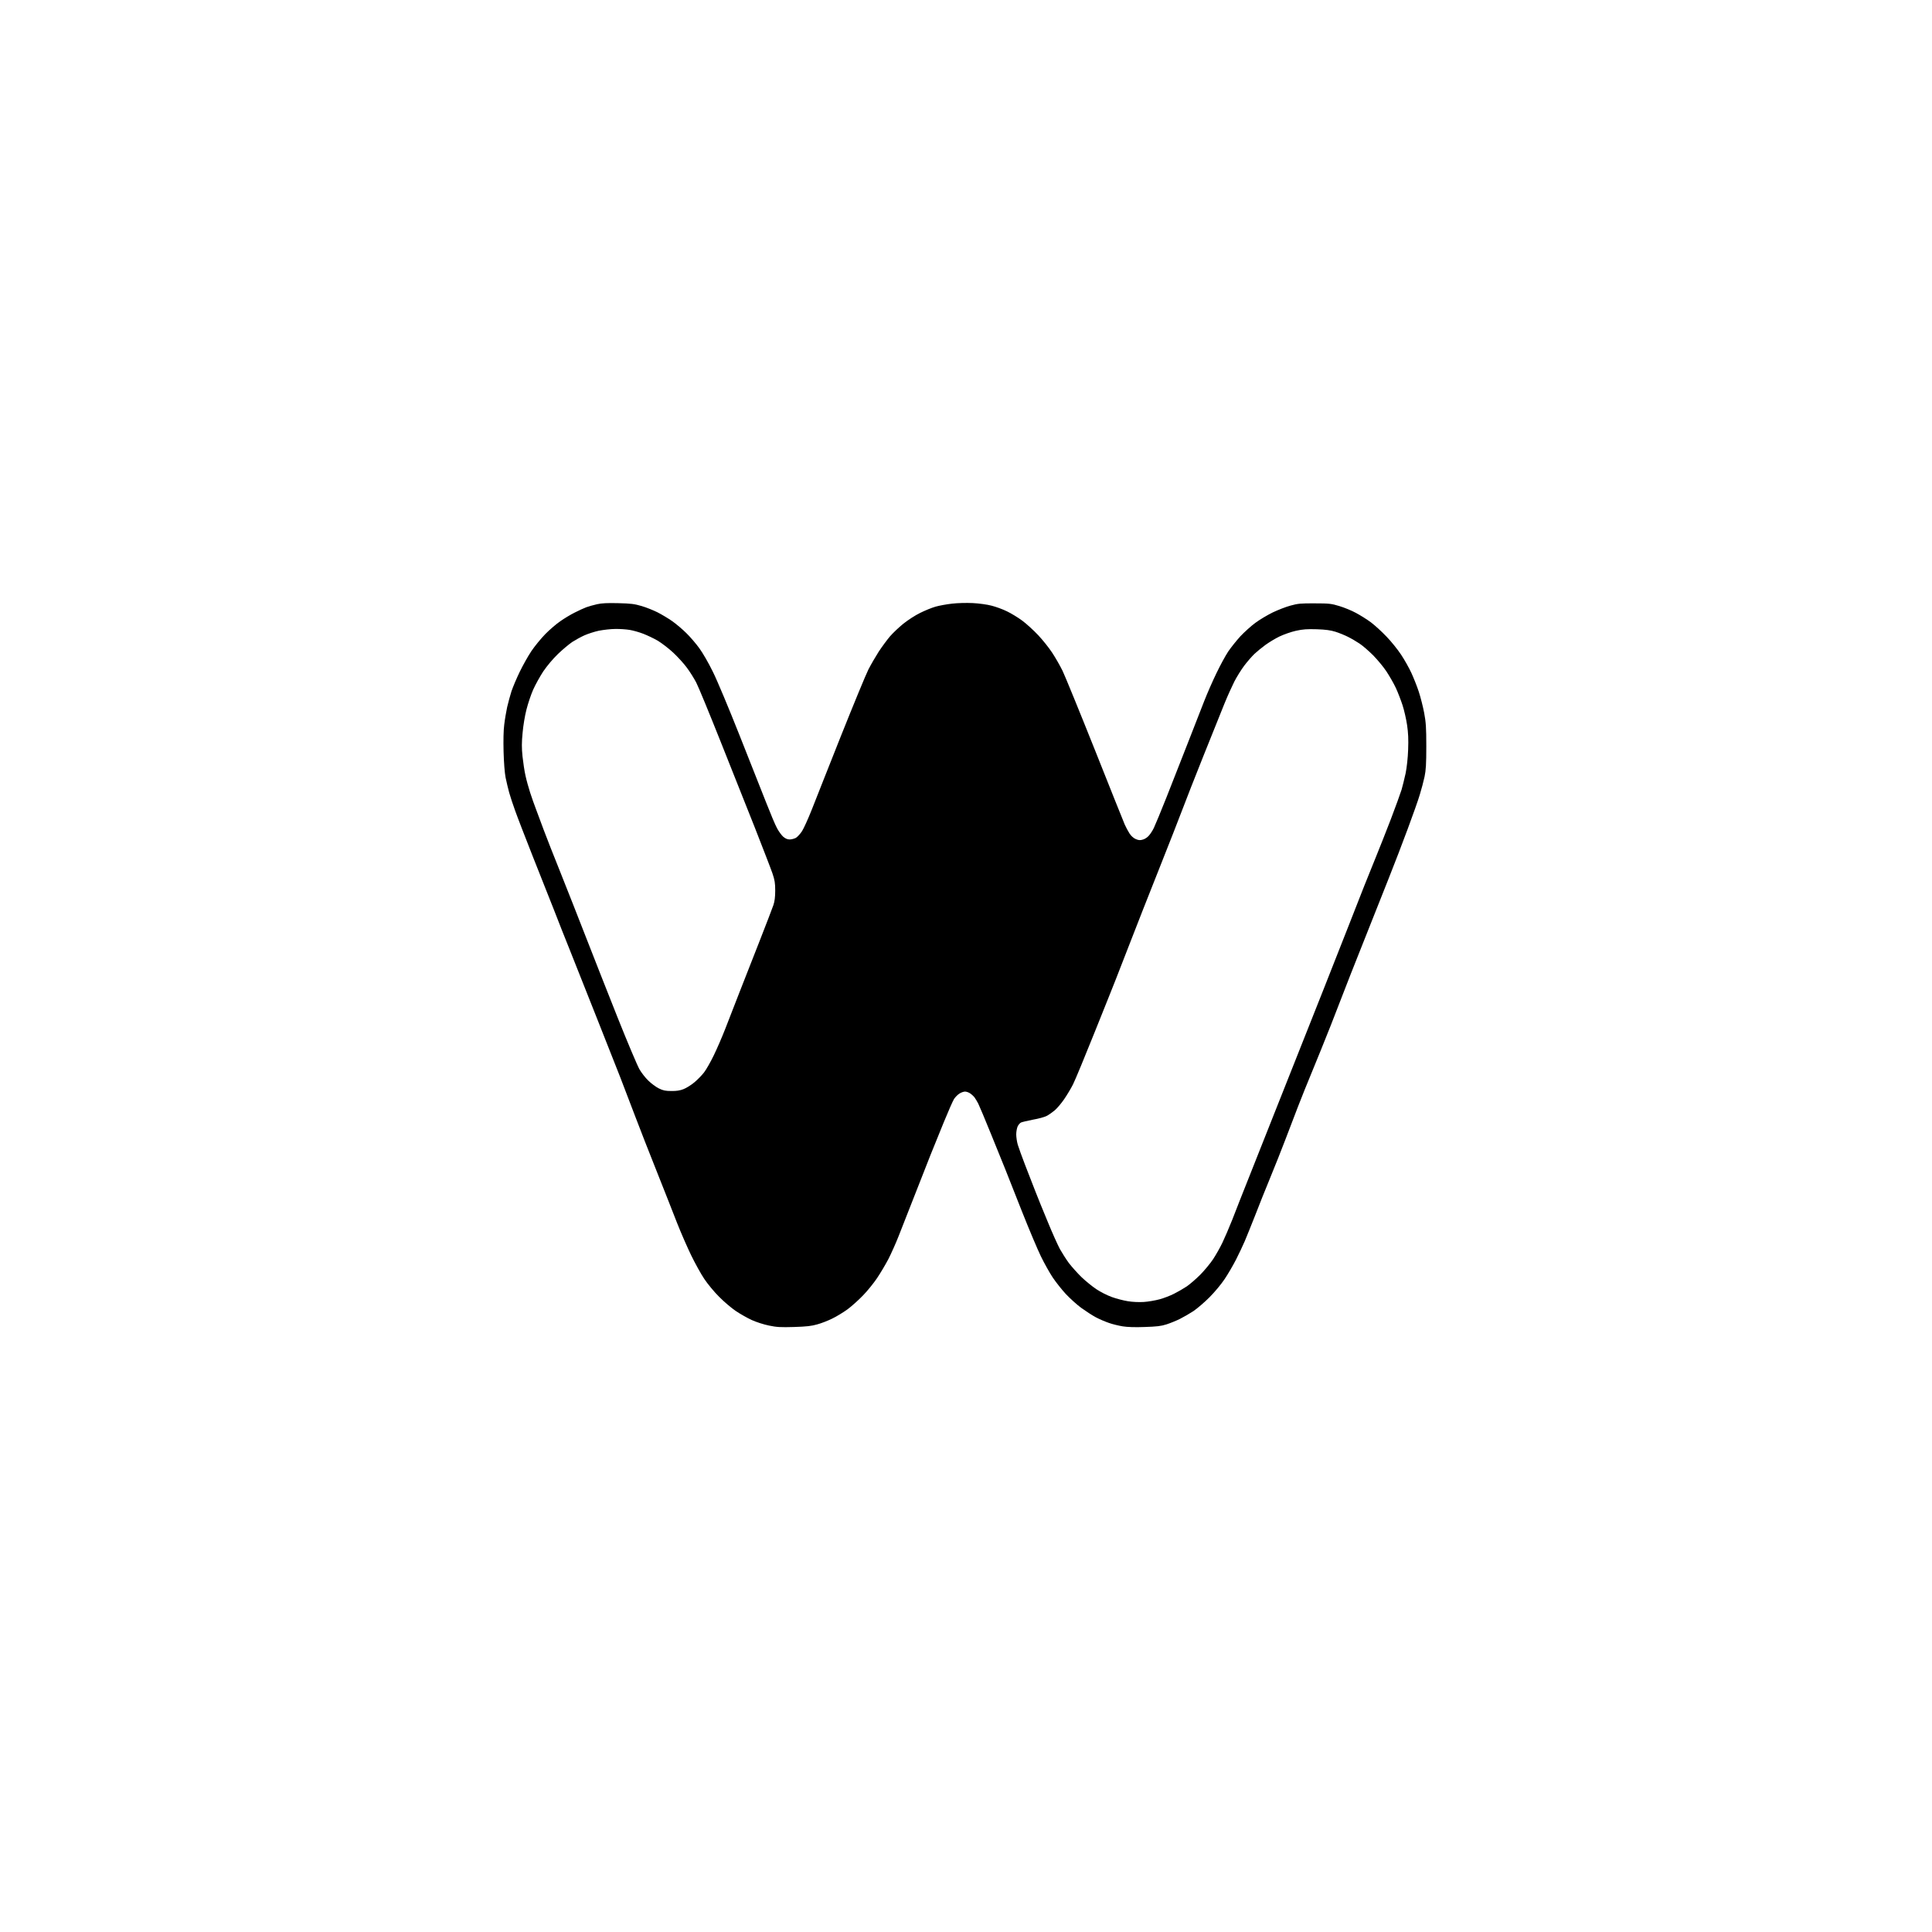 <svg xmlns="http://www.w3.org/2000/svg" viewBox="0 0 2000 2000" width="2000" height="2000"><rect x="0" y="0" width="2000" height="2000" fill="#808080" stroke="none"/><title>64389581008</title><style>		.s0 { fill: #ffffff } 		.s1 { fill: #000000 } 	</style><g id="Layer 2"><path id="Path 0" class="s0" d="m0 1000v1000h2000v-2000h-2000z"></path><path id="Path 1" class="s1" d="m618 625.5c-3.6 0.8-8.5 2.2-11 3.1-2.5 0.9-7.9 3.4-12 5.5-4.1 2-10.9 6.1-15 9-4.1 2.8-11.1 8.8-15.5 13.3-4.4 4.5-10.9 12.4-14.4 17.6-3.5 5.2-8.9 14.9-12.1 21.5-3.2 6.6-7 15.6-8.5 20-1.4 4.4-3.4 11.8-4.5 16.5-1 4.7-2.4 12.8-3 18-0.8 5.8-1 16.6-0.7 28 0.3 11.3 1.1 21.8 2.1 27 1 4.7 2.6 11.6 3.7 15.5 1.1 3.9 3.8 12.2 6.1 18.5 2.2 6.3 10.5 27.7 18.3 47.5 7.9 19.8 17.7 44.5 21.8 55 4 10.5 11.7 29.8 17 43 5.3 13.2 17.5 44 27.2 68.5 9.7 24.5 20.7 52.4 24.5 62 3.7 9.6 10.7 27.8 15.5 40.5 4.8 12.7 14.9 38.5 22.5 57.5 7.5 19 17 42.8 20.9 53 4 10.2 10.6 25.2 14.6 33.5 4 8.2 10.1 19.3 13.6 24.5 3.5 5.2 10.4 13.6 15.4 18.5 4.9 5 12.6 11.5 17 14.5 4.4 3 11.8 7.2 16.5 9.4 4.8 2.2 12.6 4.7 18 5.8 8 1.7 12.2 1.9 26 1.5 12.8-0.4 18.2-1 24-2.7 4.1-1.1 11.1-3.8 15.5-6 4.4-2.1 11.6-6.5 16-9.7 4.4-3.3 11.6-9.8 16-14.4 4.5-4.6 11-12.7 14.5-17.9 3.5-5.2 8.7-14 11.6-19.5 2.8-5.5 7.7-16.3 10.7-24 3.1-7.7 10.5-26.6 16.5-42 6.1-15.4 13.5-34.3 16.5-42 3.1-7.7 9.3-23 13.8-34 4.5-11 9.2-21.7 10.5-23.8 1.3-2 3.9-4.6 5.7-5.7 1.7-1.1 4.3-2 5.7-2 1.4 0 3.7 0.8 5.2 1.8 1.4 0.9 3.5 2.8 4.6 4.2 1 1.4 2.8 4.3 3.9 6.5 1.1 2.2 7.1 16.4 13.2 31.5 6.2 15.1 12.7 31.3 14.6 36 1.8 4.7 9.5 24 17 43 7.5 19 16.5 40.3 20 47.5 3.5 7.2 9 17 12.3 22 3.4 5 9.4 12.6 13.4 16.9 4 4.3 11.1 10.8 15.8 14.3 4.7 3.4 11.7 8 15.5 10 3.8 2 9.9 4.6 13.5 5.8 3.6 1.3 9.9 2.8 14 3.5 4.9 0.8 12.9 1.1 23 0.7 12.2-0.4 17-0.9 22.5-2.7 3.8-1.2 10.2-3.8 14-5.7 3.8-1.9 10.2-5.6 14-8.1 3.8-2.6 11.3-9 16.5-14.2 5.4-5.4 12.2-13.6 15.8-19 3.5-5.2 8.7-14.2 11.7-20 2.9-5.8 7-14.3 9-19 2-4.7 6.8-16.6 10.7-26.5 3.8-9.9 10.9-27.7 15.8-39.5 4.9-11.8 11.8-29.4 15.5-39 3.6-9.6 9.6-25.2 13.2-34.5 3.6-9.3 10.3-26 14.9-37 4.6-11 13.1-32.2 19-47 5.8-14.8 11.9-30.6 13.6-35 1.6-4.4 10.5-26.9 19.7-50 9.2-23.1 21.3-53.5 26.8-67.5 5.6-14 14.4-37 19.6-51 5.2-14 10.9-30 12.5-35.5 1.7-5.5 3.9-13.8 4.9-18.5 1.4-6.8 1.8-13.1 1.8-31.5 0-19.4-0.4-24.8-2.2-34.5-1.2-6.3-3.7-16.2-5.6-22-1.9-5.8-5.4-14.5-7.7-19.5-2.3-5-7-13.4-10.6-18.8-3.5-5.3-10.3-13.8-15.2-18.8-4.8-5.1-12.1-11.7-16.2-14.8-4.1-3-11.1-7.4-15.5-9.7-4.4-2.4-12-5.5-17-7-8.2-2.5-10.5-2.8-25.5-2.8-14.3-0.1-17.6 0.2-25 2.3-4.7 1.2-13 4.5-18.5 7.1-5.5 2.7-13.6 7.5-18 10.8-4.4 3.2-11.3 9.5-15.4 13.8-4 4.4-9.7 11.5-12.7 15.9-2.9 4.4-8.4 14.5-12.2 22.5-3.9 8-9.6 21-12.7 29-3.1 8-10.8 27.5-17 43.5-6.2 16-16.1 41.1-22 56-5.9 14.9-11.8 29-13 31.5-1.2 2.5-3.4 6-4.9 7.7-1.5 1.9-4.2 3.8-6.4 4.4-3 0.9-4.4 0.8-7.5-0.5-2.3-1-4.8-3.2-6.5-5.9-1.5-2.3-3.7-6.5-4.9-9.2-1.2-2.8-15.1-37.4-30.8-77-15.8-39.6-30.9-76.5-33.5-82-2.7-5.5-7.6-14-10.9-19-3.3-5-9.7-13-14.3-17.9-4.6-4.9-11.9-11.6-16.3-14.9-4.4-3.3-11.6-7.7-16-9.8-4.4-2.2-11.6-4.8-16-5.9-4.4-1.2-13.2-2.4-19.5-2.7-6.5-0.3-15.8-0.1-21.5 0.6-5.5 0.6-13.1 2-17 3.1-3.9 1.1-11 4-16 6.5-5 2.4-12.8 7.5-17.4 11.2-4.7 3.8-10.9 9.7-14 13.3-3 3.6-8.1 10.5-11.4 15.5-3.2 5-8.1 13.4-10.8 18.7-2.7 5.4-15.4 36.2-28.3 68.5-12.8 32.4-26.5 66.7-30.2 76.3-3.8 9.6-8.4 19.7-10.2 22.5-1.8 2.7-4.6 5.8-6.2 6.8-1.7 0.9-4.6 1.7-6.5 1.7-2.4 0-4.5-0.9-6.8-2.9-1.7-1.5-4.6-5.5-6.3-8.7-1.8-3.2-6.9-15.4-11.4-26.9-4.6-11.5-17-43-27.7-70-10.7-27-22.9-56.2-27.3-65-4.5-9.2-10.5-19.6-14.1-24.5-3.4-4.7-9.4-11.7-13.3-15.5-3.9-3.9-10.5-9.5-14.6-12.4-4.1-2.9-11-7-15.3-9.2-4.2-2.1-11.6-5.1-16.4-6.5-7.4-2.2-11.2-2.7-24.3-3-11.1-0.3-17.3 0-22 1.1z"></path><path id="Path 2" class="s0" d="m620 652.9c-4.7 1-11.4 3.2-15 4.8-3.6 1.6-9.2 4.7-12.5 6.8-3.3 2.2-10 7.8-14.9 12.5-5.3 5.1-11.3 12.3-15.2 18-3.4 5.2-8.2 13.8-10.5 19-2.3 5.2-5.4 14.5-6.9 20.5-1.6 6-3.4 16.9-4 24-1 10.1-1 15.6-0.1 24.5 0.7 6.3 2 15.3 3.1 20 1 4.7 3.2 12.5 4.8 17.5 1.6 5 4.3 12.6 6 17 1.6 4.4 5.2 14.1 8 21.5 2.8 7.4 10.6 27.5 17.5 44.5 6.8 17 18.6 47 26.2 66.5 7.6 19.5 22.3 56.9 32.7 83 10.4 26.1 20.7 50.4 22.8 54 2.1 3.6 6.2 8.9 9.2 11.7 2.9 2.9 7.8 6.5 10.8 8 4.4 2.2 7 2.7 13 2.7 5.2 0.1 9-0.5 12.5-1.9 2.7-1 7.7-4.1 11-6.8 3.3-2.7 7.9-7.4 10.3-10.5 2.4-3.1 6.9-11.1 10.1-17.7 3.2-6.6 8.6-19 11.9-27.5 3.3-8.5 9.7-25 14.2-36.5 4.5-11.5 14-35.6 21-53.5 7-17.9 13.6-35 14.6-38 1.3-3.8 1.9-8.4 1.9-15 0-7.8-0.5-11-2.9-18-1.6-4.7-9.8-25.8-18.1-47-8.4-21.2-24.6-61.9-36-90.5-11.4-28.6-22.5-55.6-24.8-60-2.3-4.4-6.7-11.4-9.8-15.5-3-4.1-9.3-11-14-15.4-4.6-4.3-11.8-9.8-15.9-12.3-4.1-2.4-10.9-5.6-15-7.2-4.1-1.6-10.4-3.4-14-4-3.6-0.6-10.3-1.1-15-1-4.7 0-12.3 0.9-17 1.8zm721.5 0.1c-5 1.1-12.6 3.8-17 5.9-4.4 2.1-10.9 6.1-14.5 8.7-3.6 2.6-8.7 6.8-11.4 9.3-2.6 2.5-7.4 8-10.5 12.1-3.1 4.1-7.7 11.5-10.3 16.5-2.5 5-7.2 15.3-10.3 23-3.1 7.7-12.8 31.8-21.5 53.5-8.7 21.7-18.5 46.7-21.8 55.5-3.3 8.8-14.4 37.1-24.7 63-10.3 25.9-23.6 59.6-29.5 75-6 15.4-12.6 32.5-14.8 38-2.2 5.5-12.1 30.5-22.2 55.5-10 25-20 49.1-22.2 53.5-2.2 4.4-6.4 11.3-9.2 15.4-2.8 4.1-7.1 9.2-9.6 11.4-2.5 2.1-6.3 4.8-8.5 5.9-2.2 1.2-8.6 2.9-14.3 3.9-5.6 1.1-11.1 2.4-12.2 2.9-1.1 0.5-2.7 2.3-3.5 4-0.8 1.7-1.5 5.4-1.5 8.3 0 2.8 0.7 7.7 1.6 10.7 0.9 3 4.3 12.5 7.6 21 3.3 8.5 8 20.7 10.5 27 2.4 6.3 8.3 20.7 13 32 4.6 11.3 10.3 23.9 12.5 28 2.3 4.1 6.5 10.7 9.3 14.5 2.9 3.8 8.8 10.4 13.1 14.6 4.4 4.2 11.3 9.8 15.4 12.5 4.1 2.8 11.3 6.4 16 8.1 4.7 1.7 12.1 3.6 16.5 4.3 4.6 0.8 11.6 1.1 16.5 0.8 4.7-0.3 12.1-1.6 16.5-2.8 4.4-1.2 11.2-3.8 15-5.8 3.8-1.9 9.7-5.3 13-7.5 3.3-2.3 9.6-7.7 14-12.1 4.4-4.5 10.4-11.7 13.3-16.1 2.9-4.4 7.2-12 9.6-17 2.4-5 6.9-15.5 10.1-23.5 3.1-8 6.7-17.2 8-20.5 1.3-3.3 17.2-43.3 35.3-89 18.2-45.7 41.1-103.5 51-128.5 9.9-25 22-55.9 27-68.5 5-12.6 12-30.4 15.5-39.5 3.6-9.1 9.2-23 12.5-31 3.3-8 10-25.1 15-38 4.9-12.9 9.9-26.6 11.1-30.5 1.1-3.8 3-11.5 4.2-17 1.2-6 2.3-15.7 2.6-24.5 0.4-10.6 0.1-17.4-1.1-25.5-0.9-6-3-15.3-4.7-20.5-1.7-5.2-4.8-13.3-7-18-2.2-4.7-6.6-12.3-9.7-17-3.1-4.7-9.3-12.1-13.7-16.6-4.4-4.4-10.7-9.9-14-12.1-3.3-2.2-8.7-5.4-12-7-3.3-1.7-9.2-4.1-13-5.3-5.1-1.6-10.3-2.3-19.5-2.6-9.9-0.3-14.3 0-21.5 1.6z"></path></g></svg>